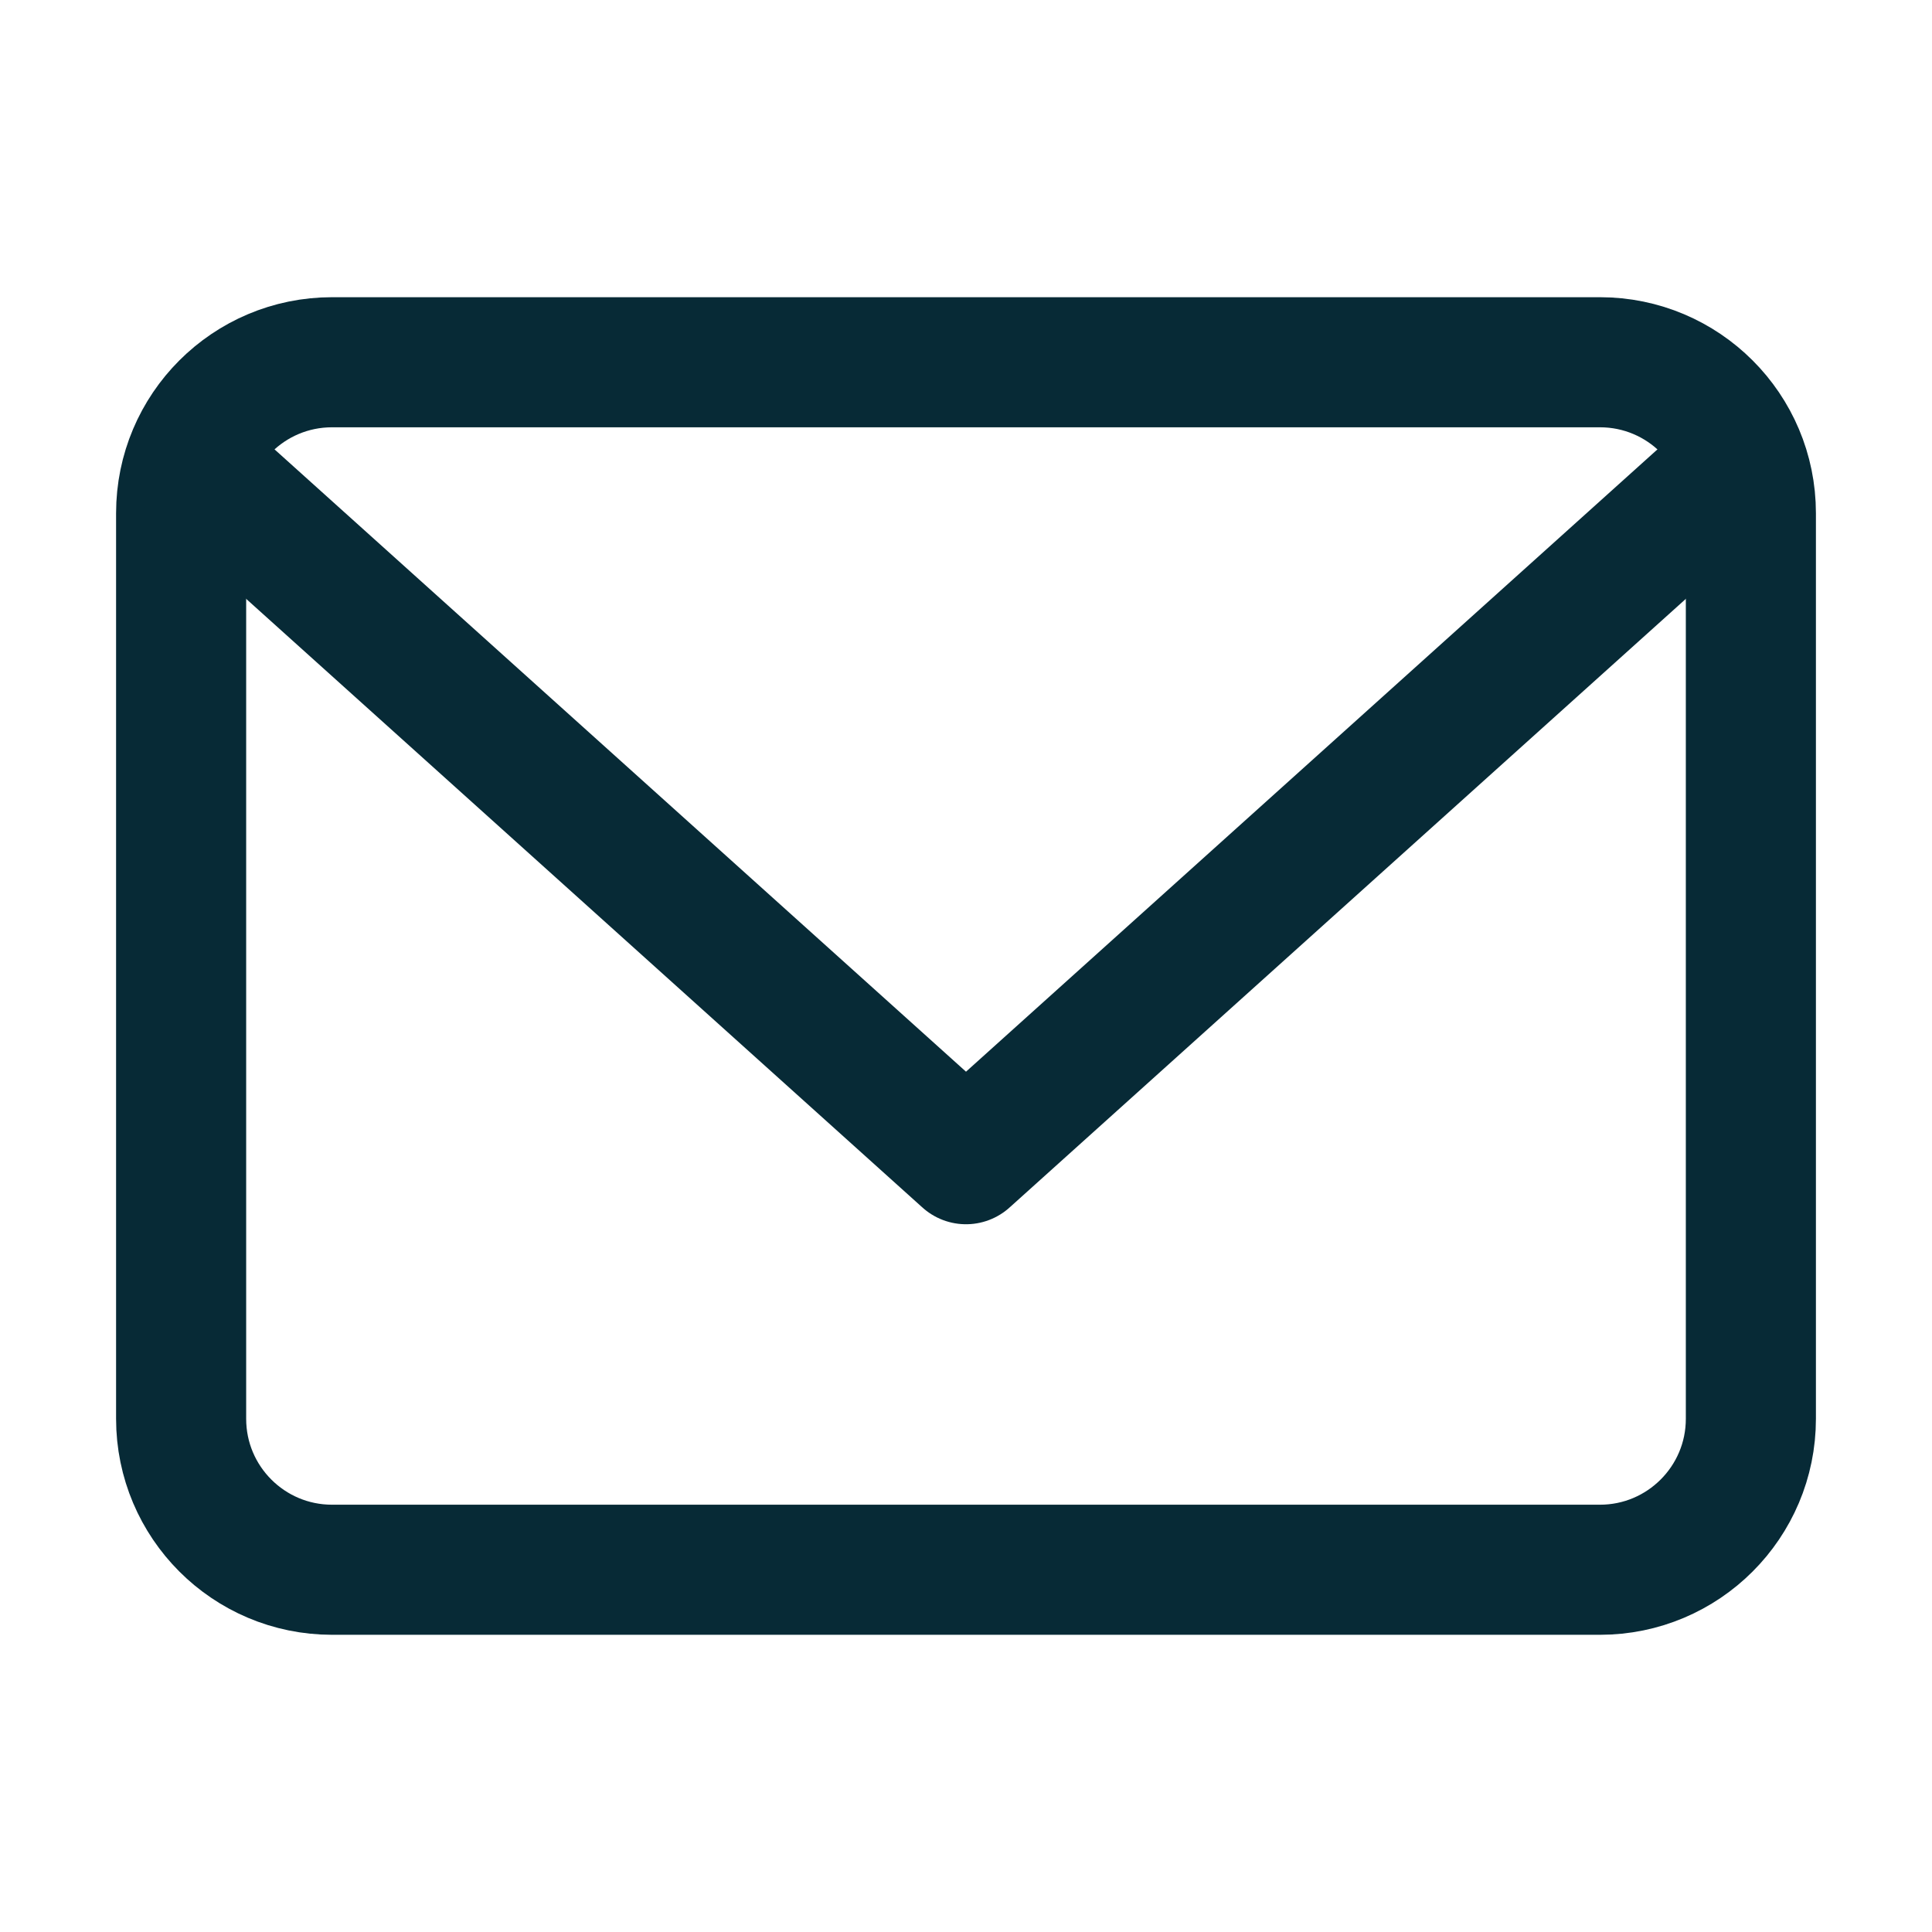 <svg width="24" height="24" viewBox="0 0 24 24" fill="none" xmlns="http://www.w3.org/2000/svg">
<g id="ion:mail-outline">
<g id="Group 874">
<path id="Vector" d="M19.875 4.5H4.125C3.089 4.5 2.25 5.339 2.25 6.375V17.625C2.25 18.66 3.089 19.5 4.125 19.5H19.875C20.91 19.5 21.75 18.66 21.75 17.625V6.375C21.75 5.339 20.91 4.5 19.875 4.5Z" stroke="#072A36" stroke-width="1.616" stroke-linecap="round" stroke-linejoin="round"/>
<path id="Vector_2" d="M2.4 5.76L12 14.4L21.6 5.76" stroke="#072A36" stroke-width="1.616" stroke-linecap="round" stroke-linejoin="round"/>
</g>
</g>
</svg>
